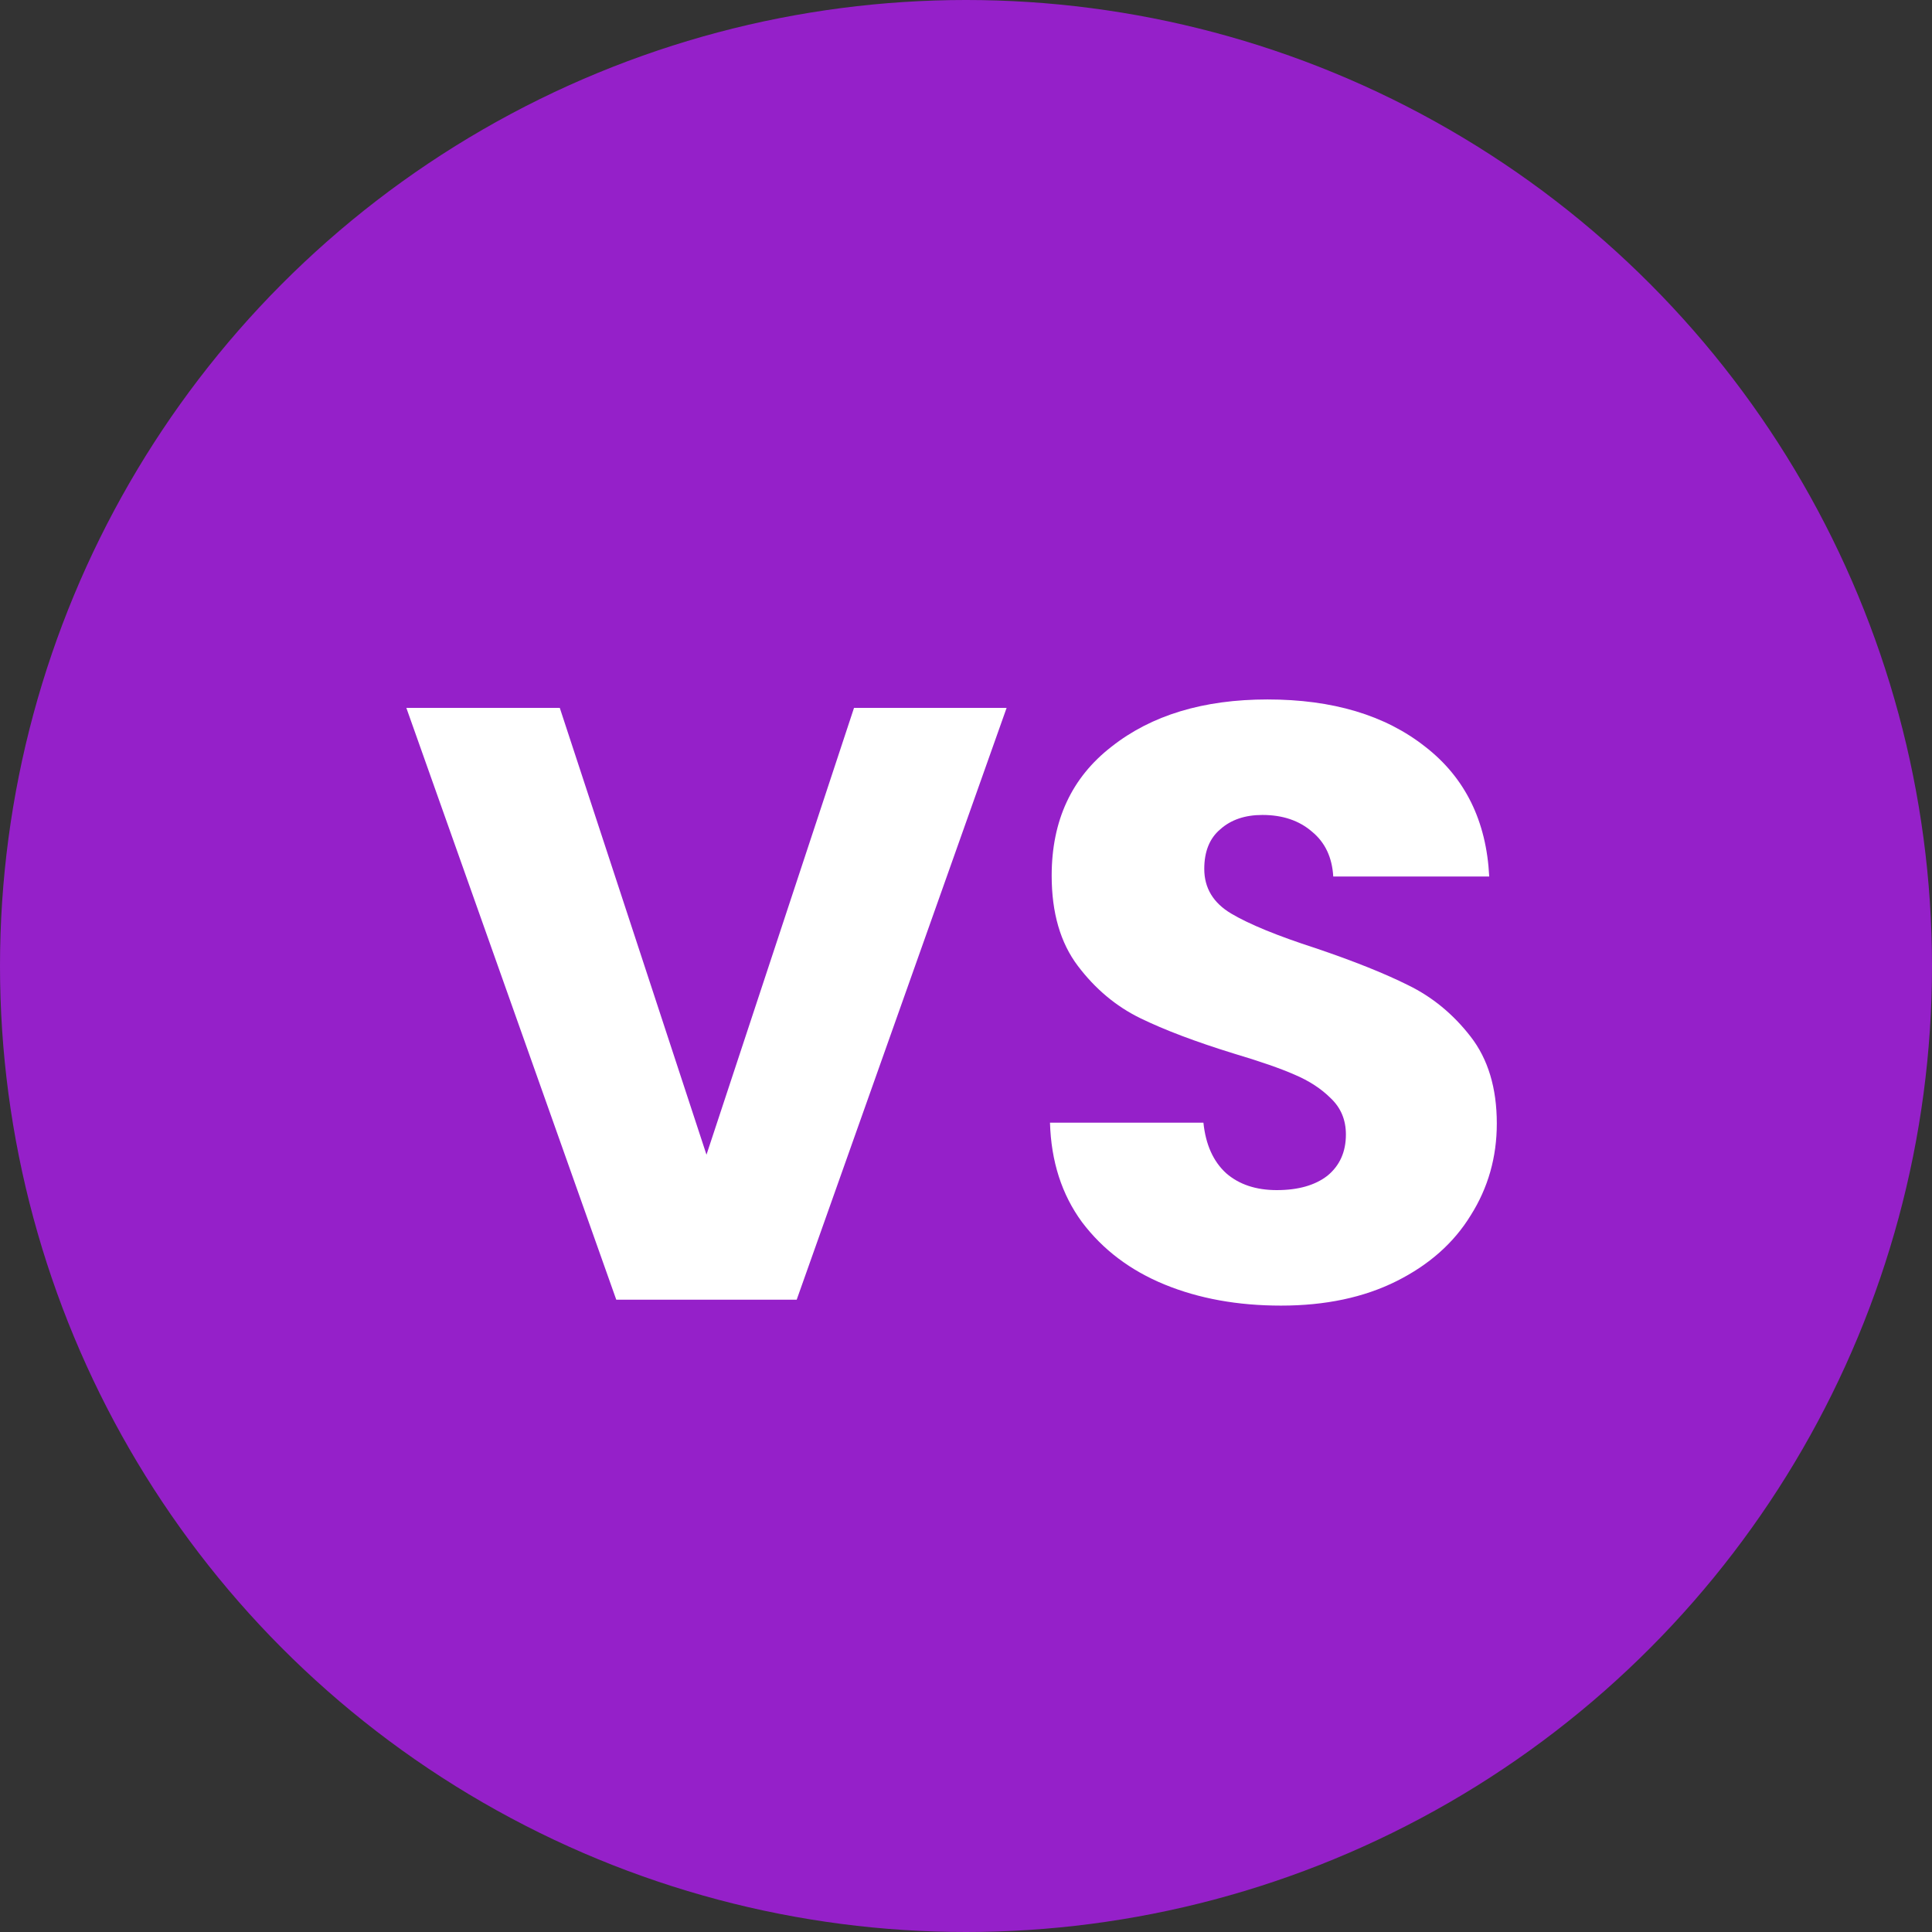 <svg xmlns="http://www.w3.org/2000/svg" width="55" height="55" viewBox="0 0 55 55" fill="none"><rect x="0" y="0" width="55" height="55" fill="#333333" stroke="none"/><circle cx="27.5" cy="27.5" r="27.5" fill="#9520C9"></circle><path d="M28.656 20.152L22.68 37H17.544L11.568 20.152H15.936L20.112 32.872L24.312 20.152H28.656ZM36.467 37.168C35.235 37.168 34.131 36.968 33.155 36.568C32.179 36.168 31.395 35.576 30.803 34.792C30.227 34.008 29.923 33.064 29.891 31.96H34.259C34.323 32.584 34.539 33.064 34.907 33.4C35.275 33.72 35.755 33.88 36.347 33.88C36.955 33.88 37.435 33.744 37.787 33.472C38.139 33.184 38.315 32.792 38.315 32.296C38.315 31.88 38.171 31.536 37.883 31.264C37.611 30.992 37.267 30.768 36.851 30.592C36.451 30.416 35.875 30.216 35.123 29.992C34.035 29.656 33.147 29.32 32.459 28.984C31.771 28.648 31.179 28.152 30.683 27.496C30.187 26.84 29.939 25.984 29.939 24.928C29.939 23.36 30.507 22.136 31.643 21.256C32.779 20.36 34.259 19.912 36.083 19.912C37.939 19.912 39.435 20.36 40.571 21.256C41.707 22.136 42.315 23.368 42.395 24.952H37.955C37.923 24.408 37.723 23.984 37.355 23.68C36.987 23.36 36.515 23.2 35.939 23.2C35.443 23.2 35.043 23.336 34.739 23.608C34.435 23.864 34.283 24.24 34.283 24.736C34.283 25.28 34.539 25.704 35.051 26.008C35.563 26.312 36.363 26.64 37.451 26.992C38.539 27.36 39.419 27.712 40.091 28.048C40.779 28.384 41.371 28.872 41.867 29.512C42.363 30.152 42.611 30.976 42.611 31.984C42.611 32.944 42.363 33.816 41.867 34.6C41.387 35.384 40.683 36.008 39.755 36.472C38.827 36.936 37.731 37.168 36.467 37.168Z" fill="white"></path></svg>